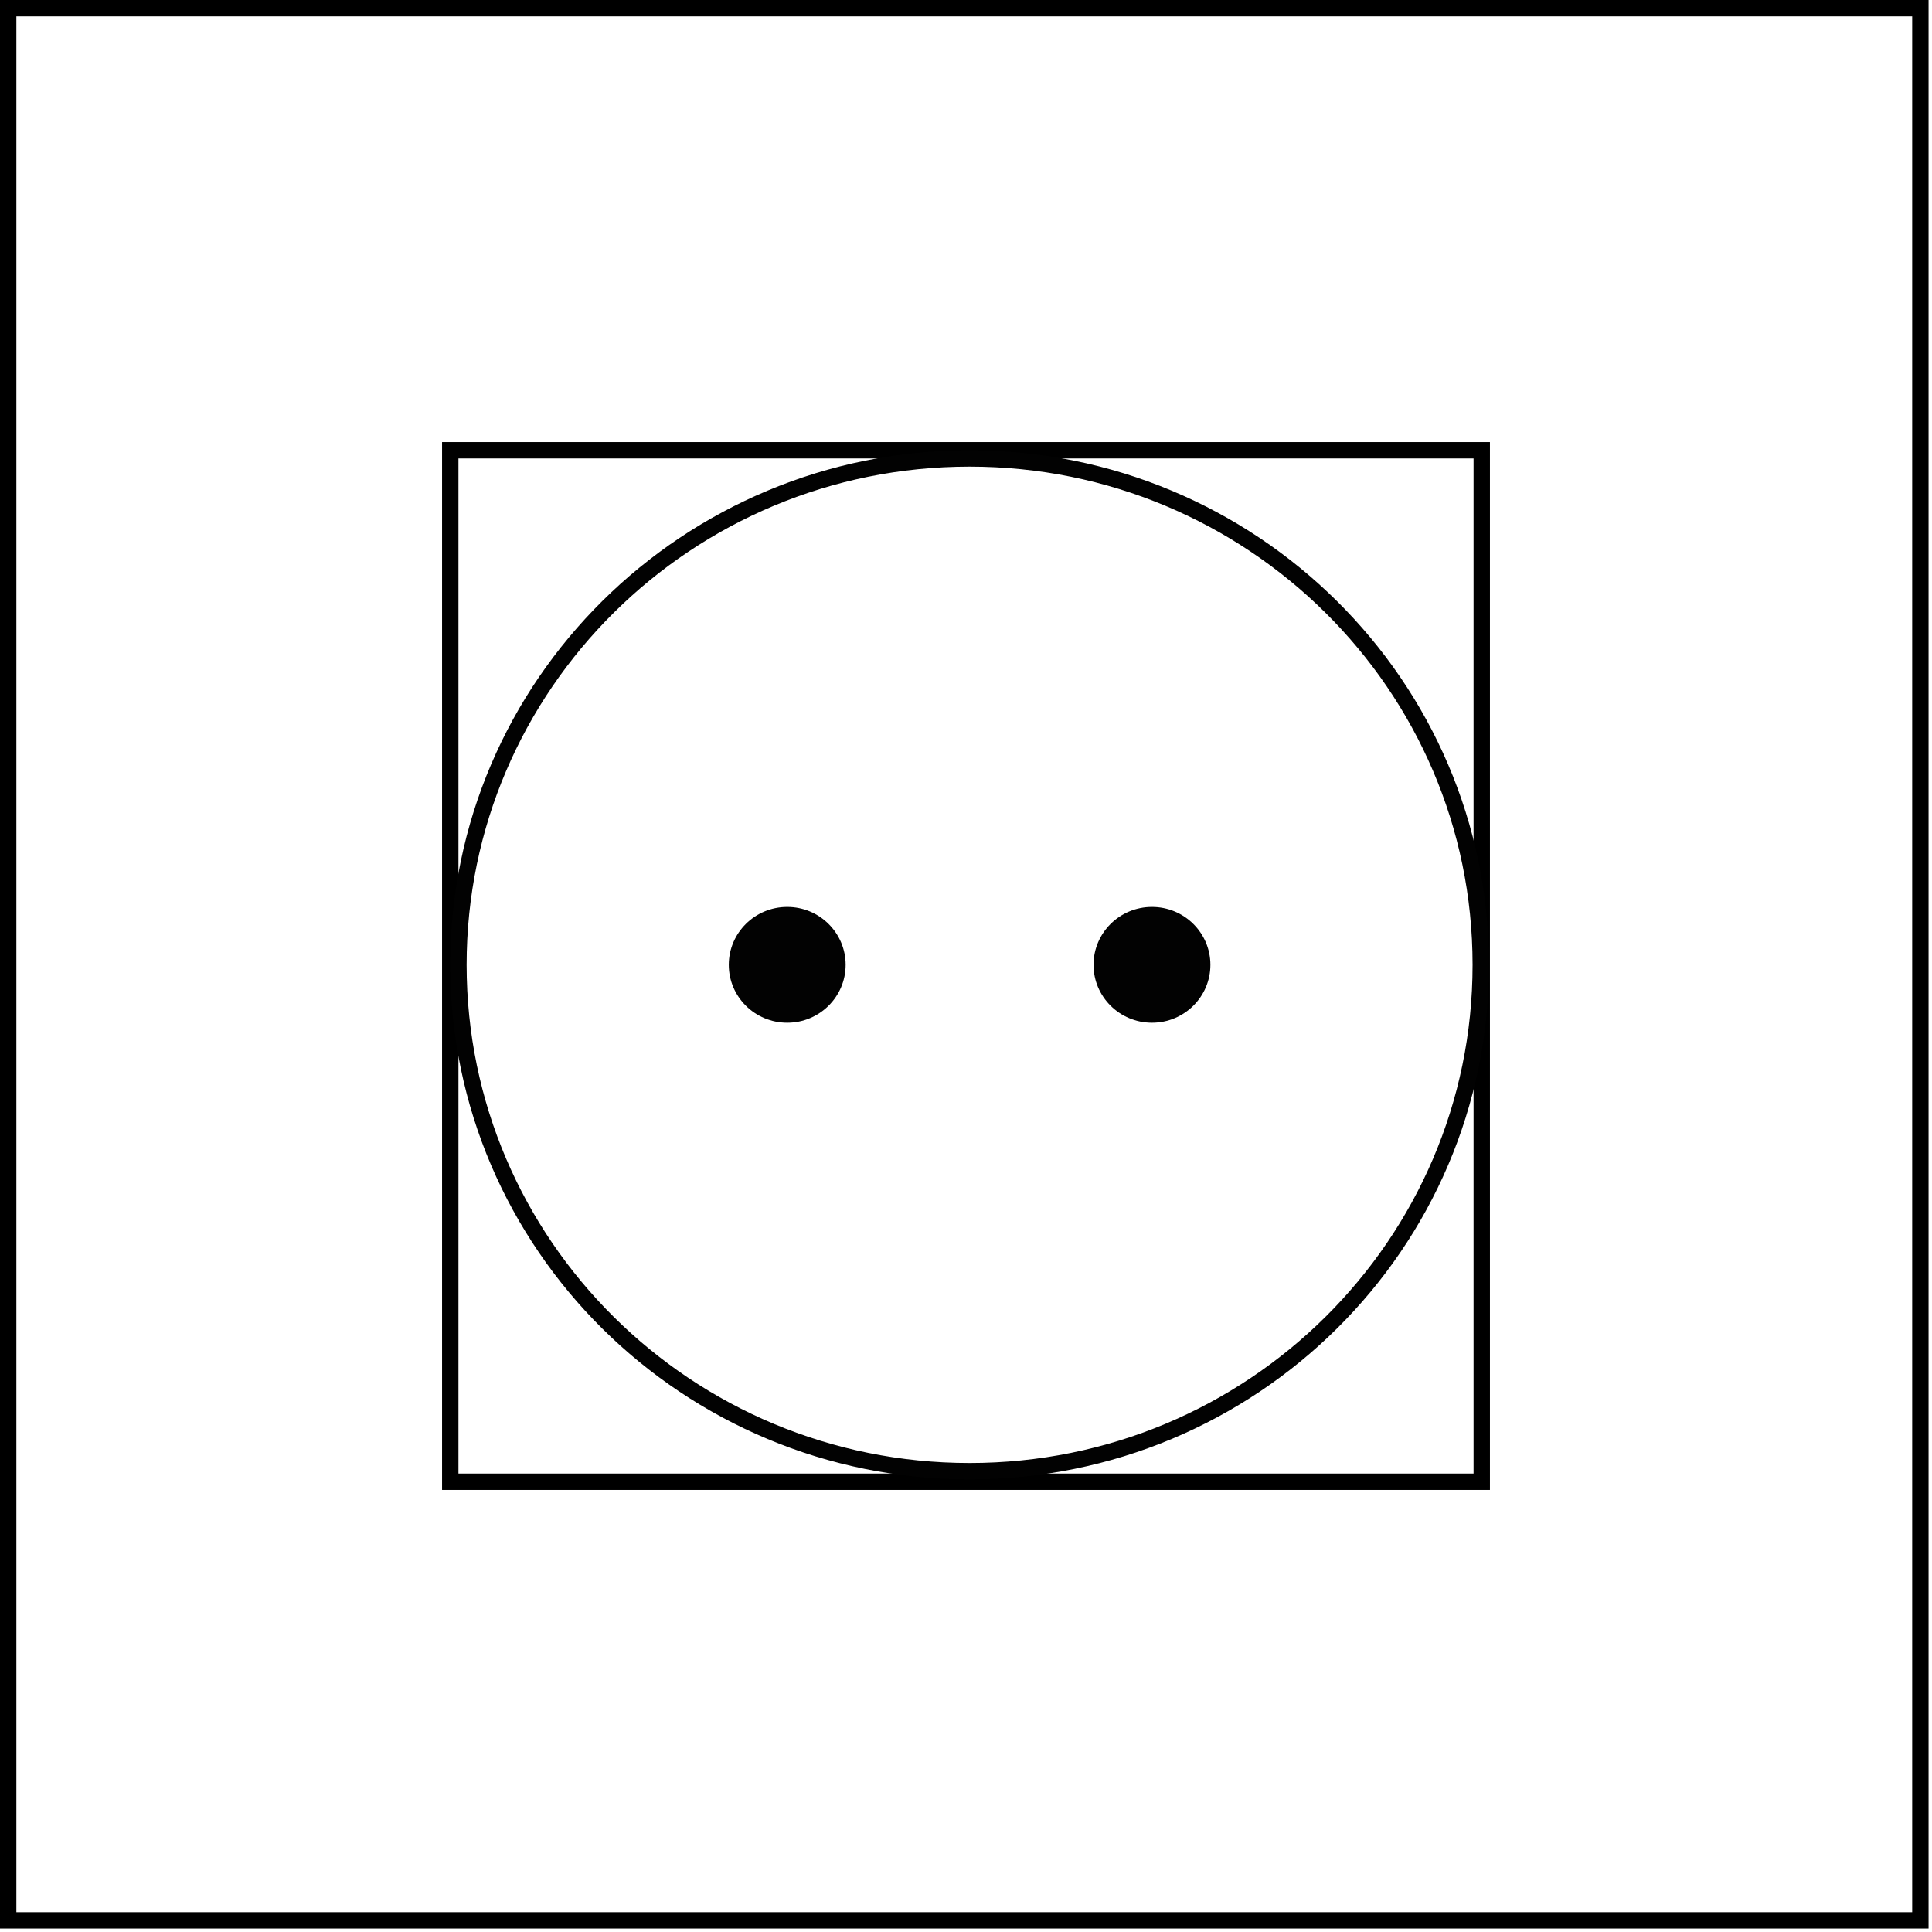 <?xml version="1.0" encoding="UTF-8"?> <svg xmlns="http://www.w3.org/2000/svg" width="118" height="118" viewBox="0 0 118 118" fill="none"> <rect x="0.5" y="0.5" width="116.79" height="116.79" stroke="black"></rect> <rect x="27.5" y="27.5" width="63" height="63" stroke="black"></rect> <path d="M48.081 62.464C50.051 62.464 51.649 60.881 51.649 58.928C51.649 56.976 50.051 55.393 48.081 55.393C46.109 55.393 44.512 56.976 44.512 58.928C44.512 60.881 46.109 62.464 48.081 62.464Z" fill="#020202"></path> <path d="M70.358 62.464C72.329 62.464 73.927 60.881 73.927 58.928C73.927 56.976 72.329 55.393 70.358 55.393C68.387 55.393 66.789 56.976 66.789 58.928C66.789 60.881 68.387 62.464 70.358 62.464Z" fill="#020202"></path> <path d="M59.22 89.856C76.462 89.856 90.44 76.009 90.44 58.928C90.44 41.847 76.462 28 59.22 28C41.978 28 28 41.847 28 58.928C28 76.009 41.978 89.856 59.22 89.856Z" stroke="#020202"></path> </svg> 